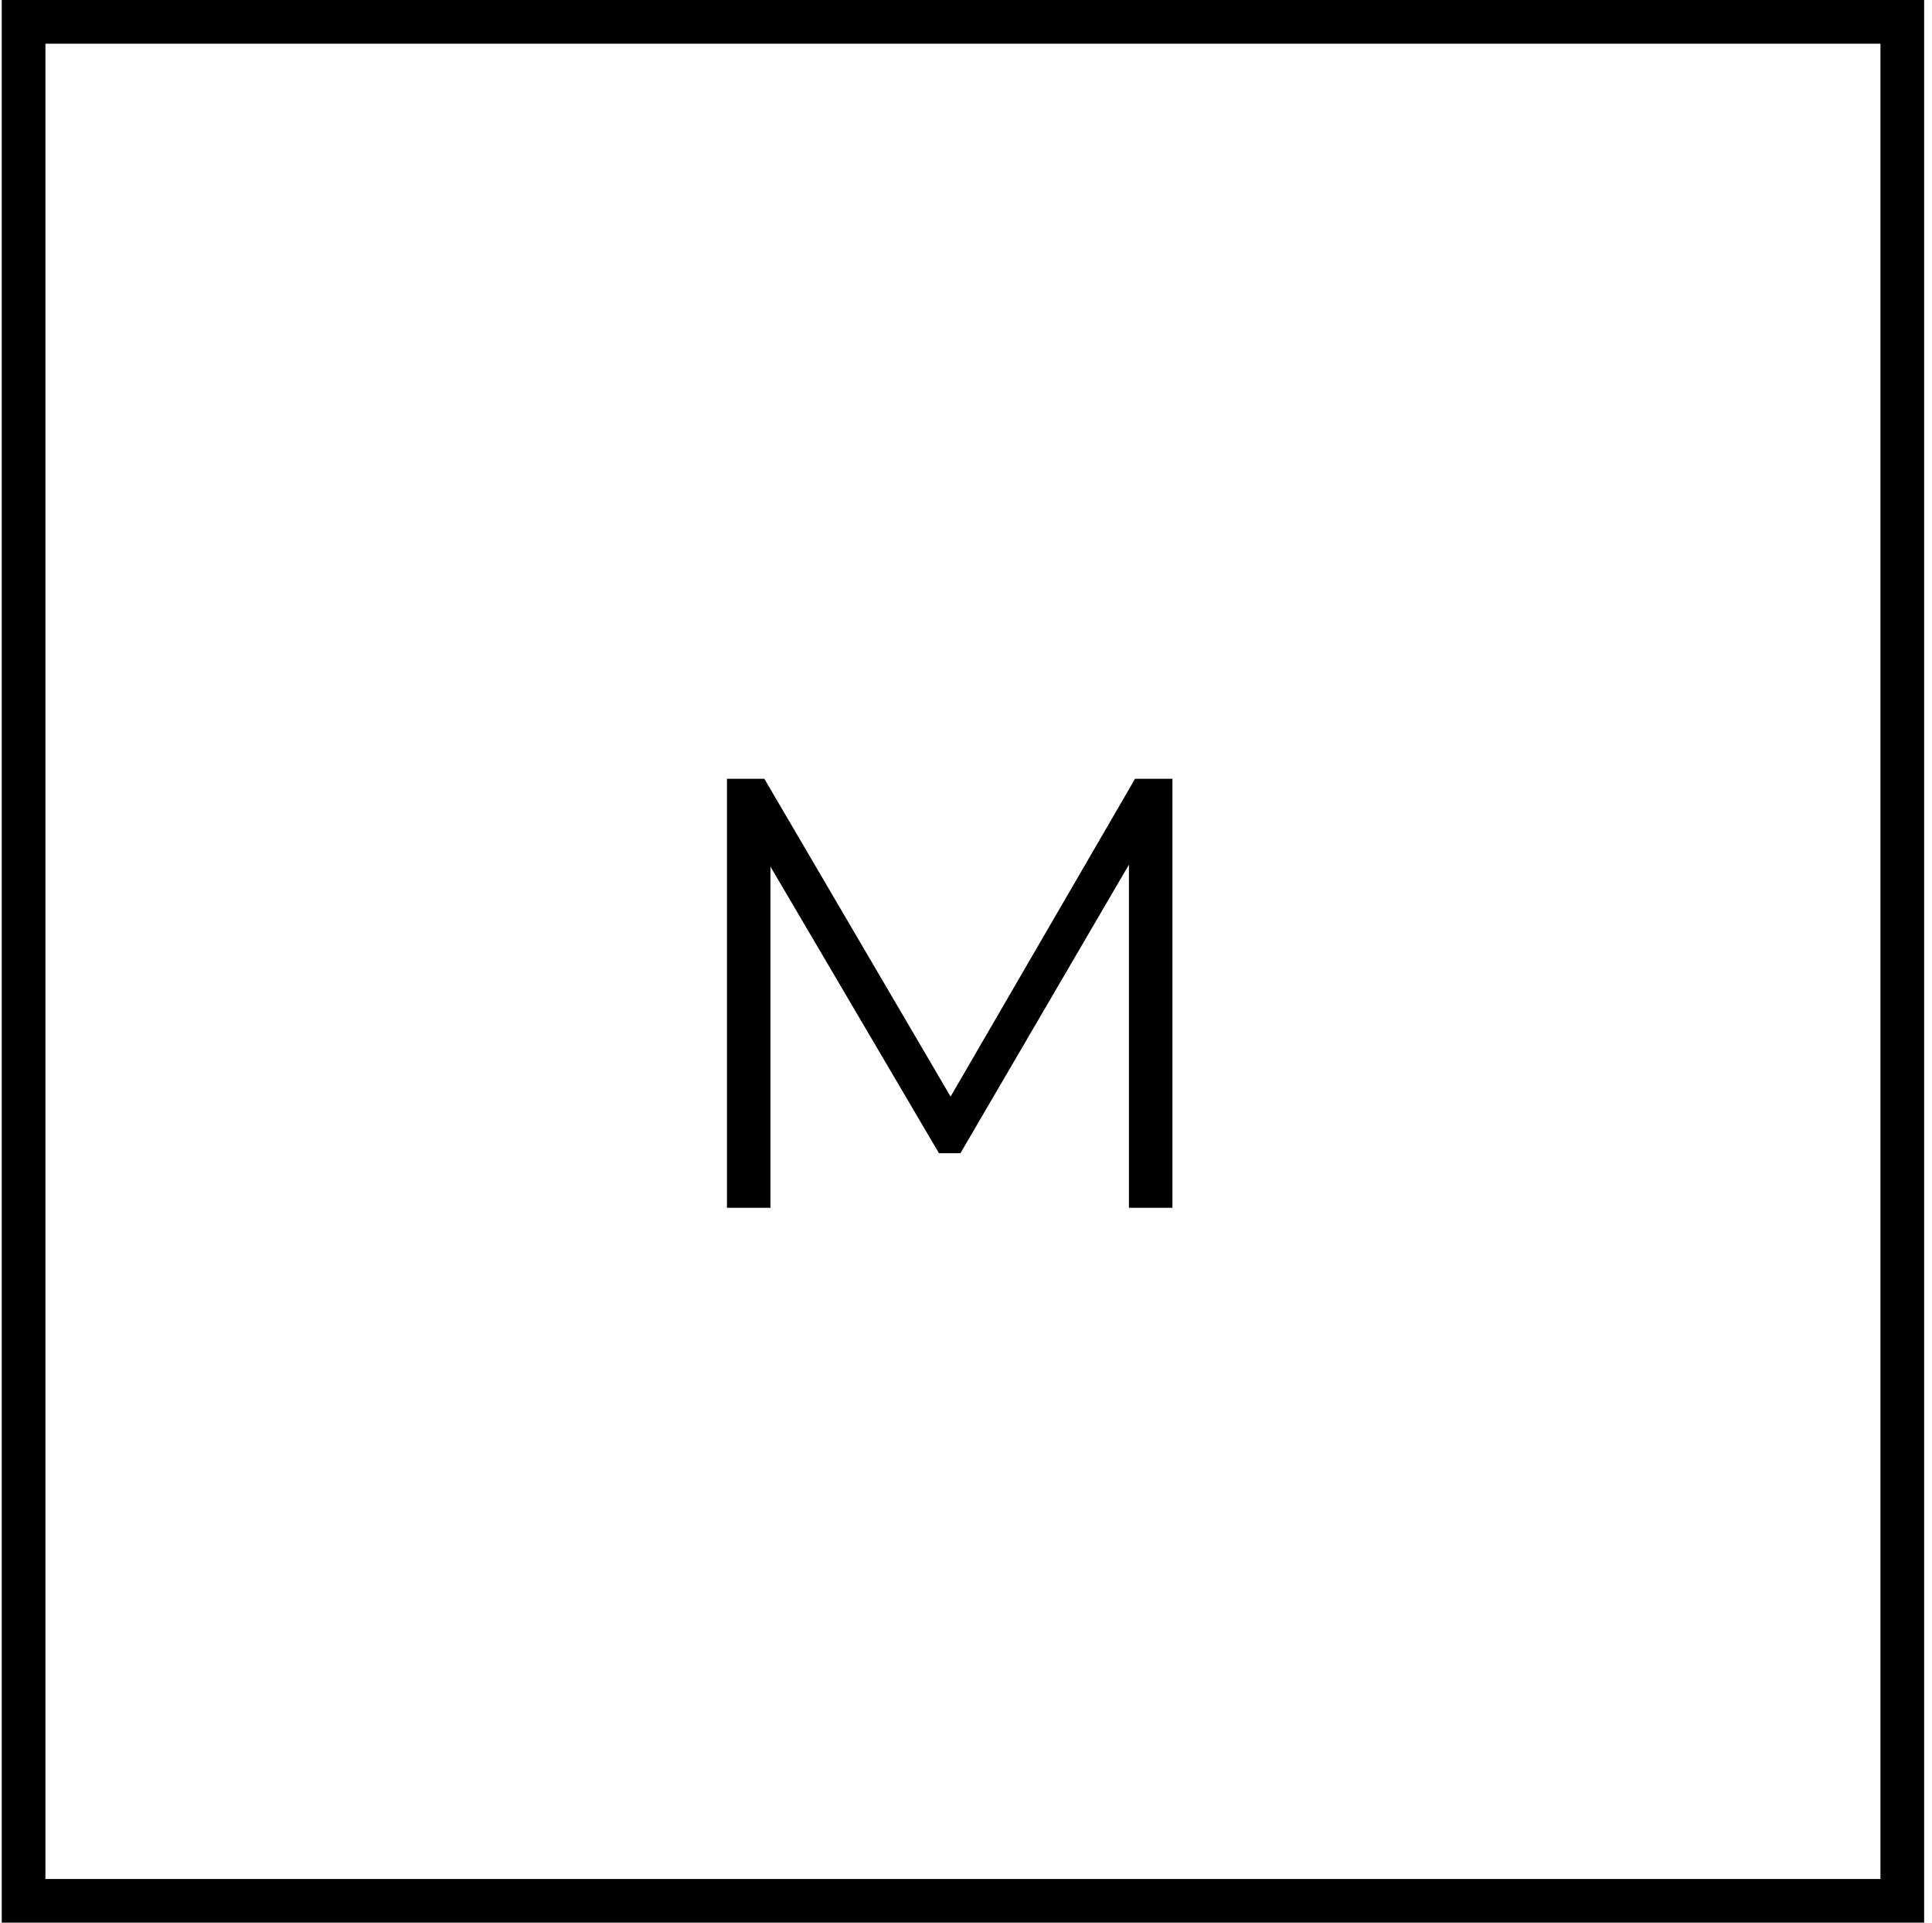 <?xml version="1.0" encoding="UTF-8"?> <svg xmlns="http://www.w3.org/2000/svg" width="201" height="200" viewBox="0 0 201 200" fill="none"> <rect x="2.454" y="2.273" width="195.455" height="195.455" stroke="black" stroke-width="4.545"></rect> <path d="M75.631 125.636V81.011H79.52L99.92 115.819H97.88L118.089 81.011H121.977V125.636H117.451V88.088H118.535L99.92 119.963H97.689L78.946 88.088H80.157V125.636H75.631Z" fill="black"></path> </svg> 